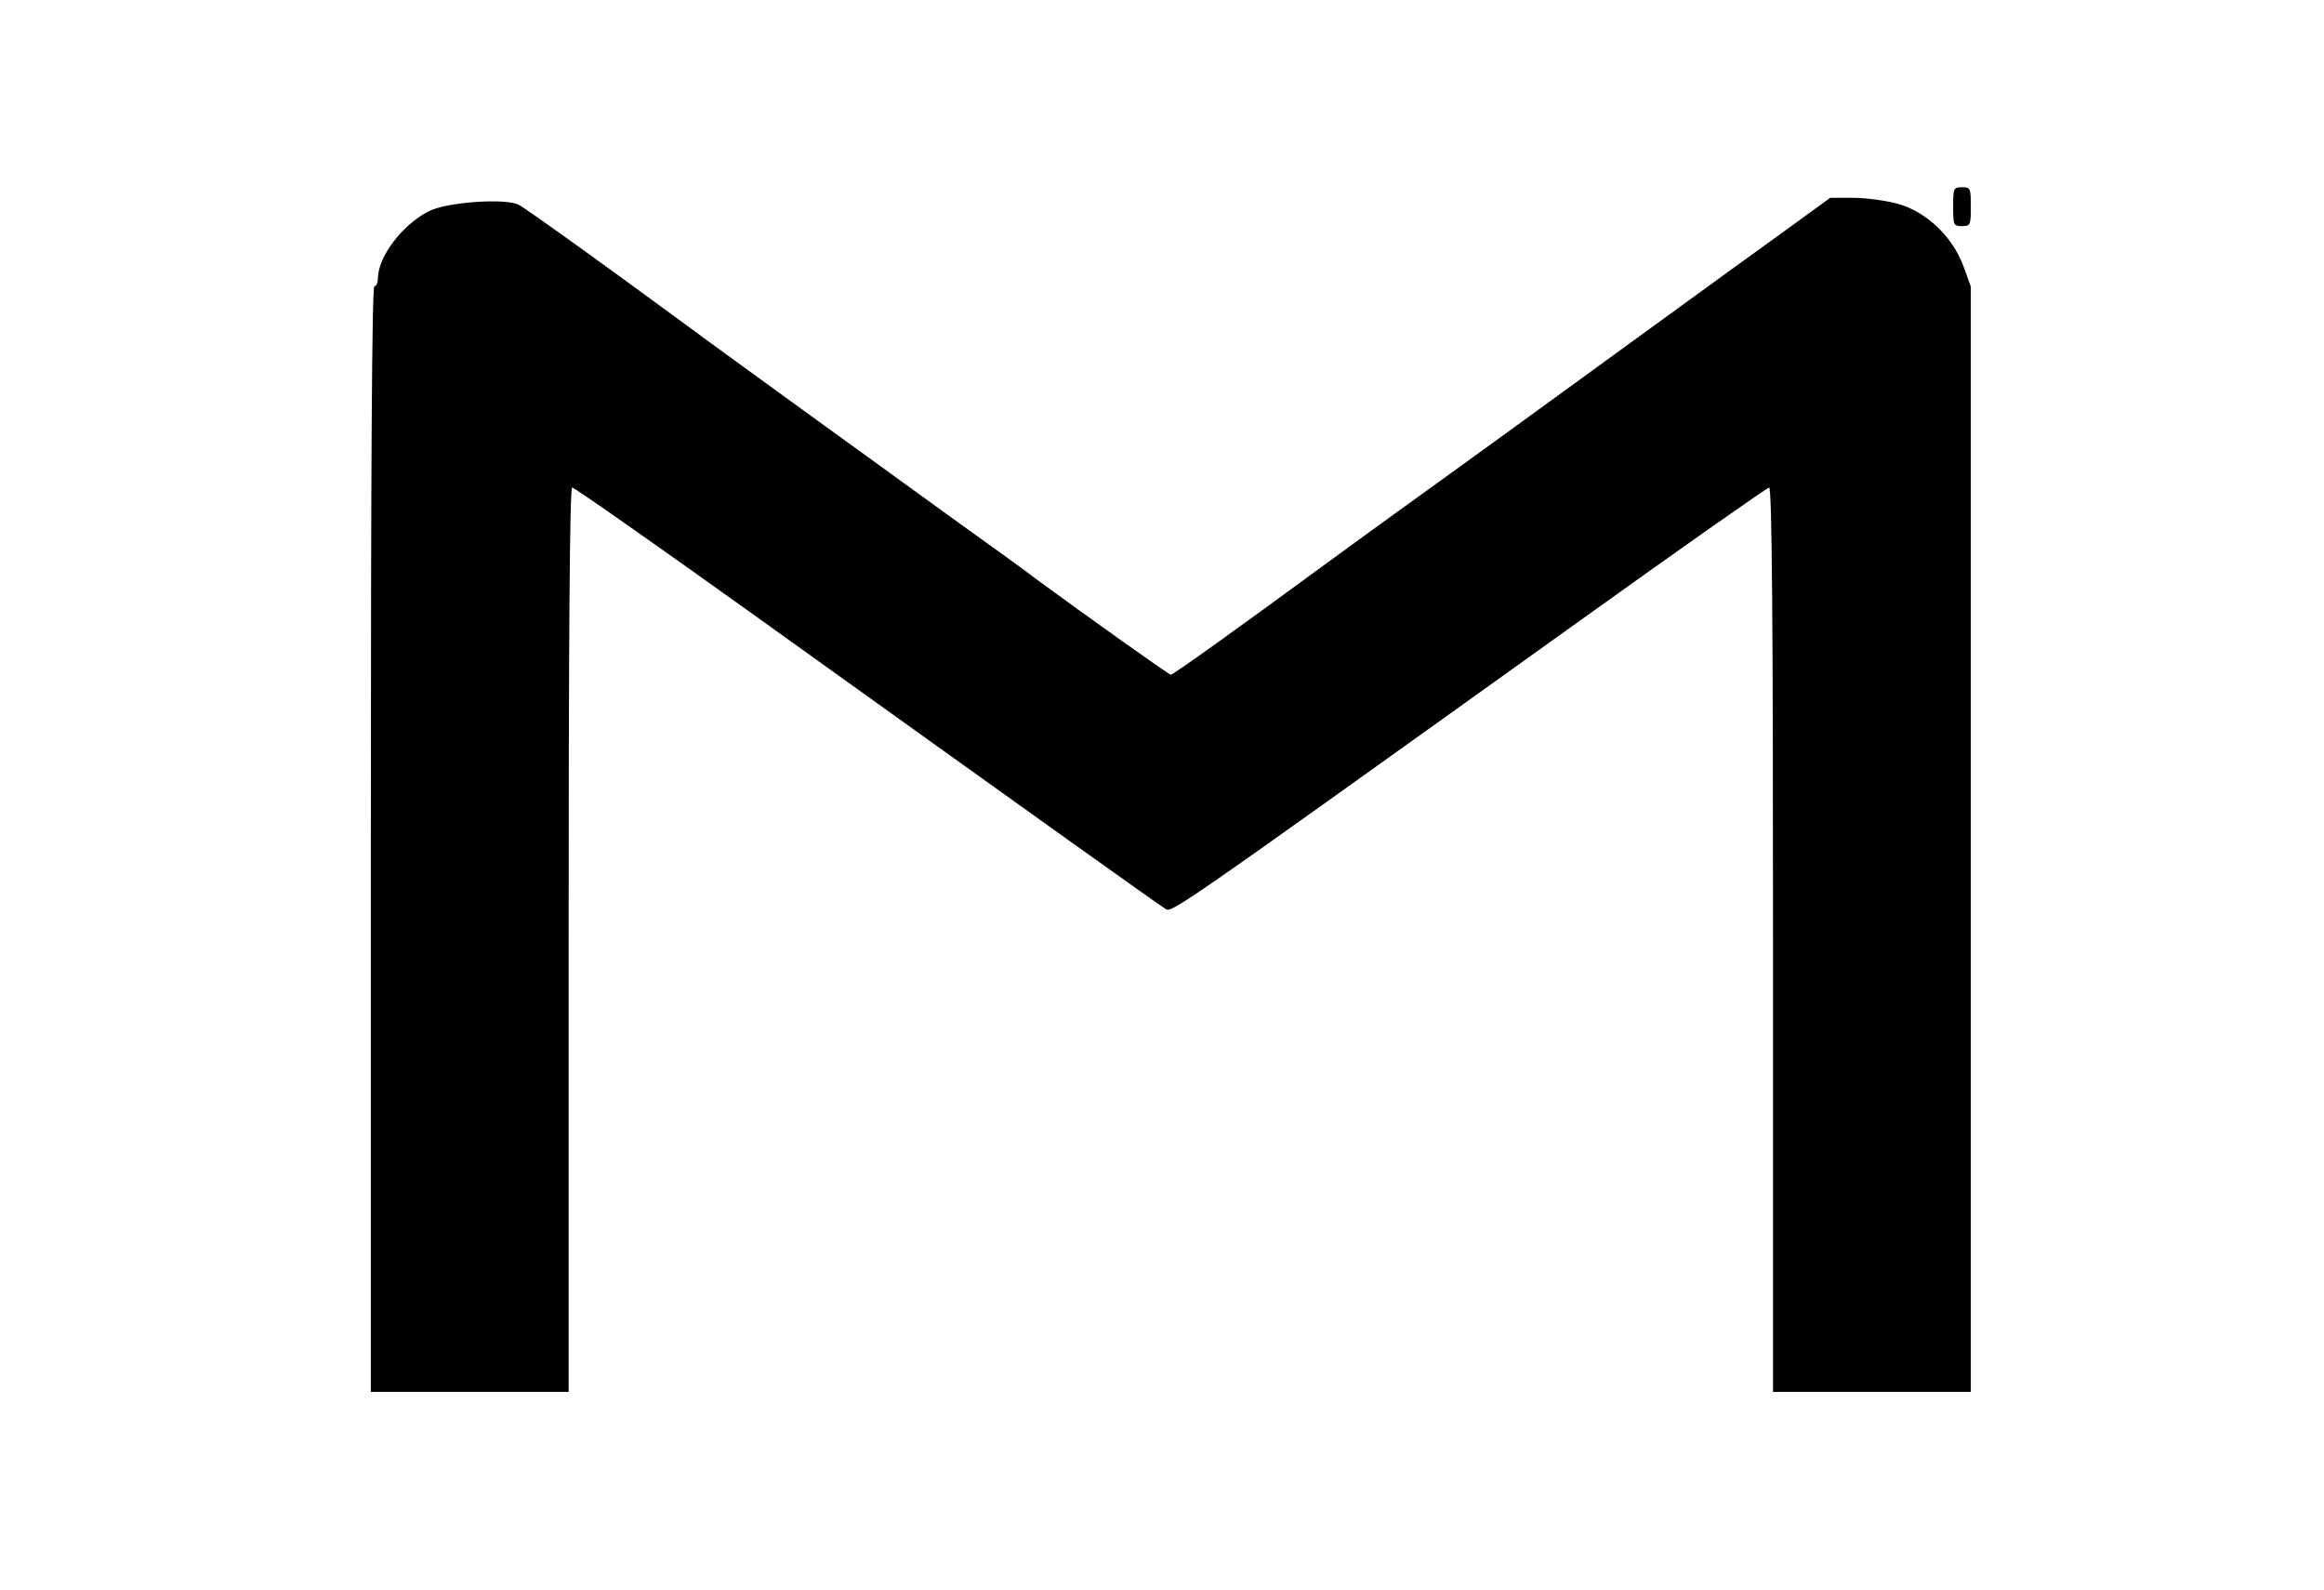 <?xml version="1.0" standalone="no"?>
<!DOCTYPE svg PUBLIC "-//W3C//DTD SVG 20010904//EN"
 "http://www.w3.org/TR/2001/REC-SVG-20010904/DTD/svg10.dtd">
<svg version="1.0" xmlns="http://www.w3.org/2000/svg"
 width="658pt" height="450pt" viewBox="0 0 658 450"
 preserveAspectRatio="xMidYMid meet">
<g transform="translate(0,450) scale(0.1,-0.1)"
fill="#000000" stroke="none">
<path d="M5530 3915 c0 -52 1 -55 25 -55 24 0 25 3 25 55 0 52 -1 55 -25 55
-24 0 -25 -3 -25 -55z"/>
<path d="M5069 3858 c-63 -45 -262 -190 -444 -322 -181 -132 -395 -287 -475
-345 -229 -165 -298 -215 -410 -297 -241 -177 -419 -304 -425 -304 -5 0 -240
167 -380 270 -27 21 -142 104 -255 185 -306 221 -706 511 -785 570 -193 142
-406 295 -426 305 -36 20 -205 8 -255 -18 -75 -38 -143 -128 -144 -189 0 -13
-4 -23 -10 -23 -7 0 -10 -528 -10 -1565 l0 -1565 280 0 280 0 0 1280 c0 848 3
1280 10 1280 6 0 223 -152 483 -338 890 -638 1172 -839 1193 -852 23 -14 -35
-55 1156 798 301 216 552 392 557 392 8 0 11 -383 11 -1280 l0 -1280 280 0
280 0 0 1565 0 1564 -21 58 c-31 83 -104 153 -185 176 -33 9 -90 17 -126 17
l-66 0 -113 -82z"/>
</g>
</svg>
